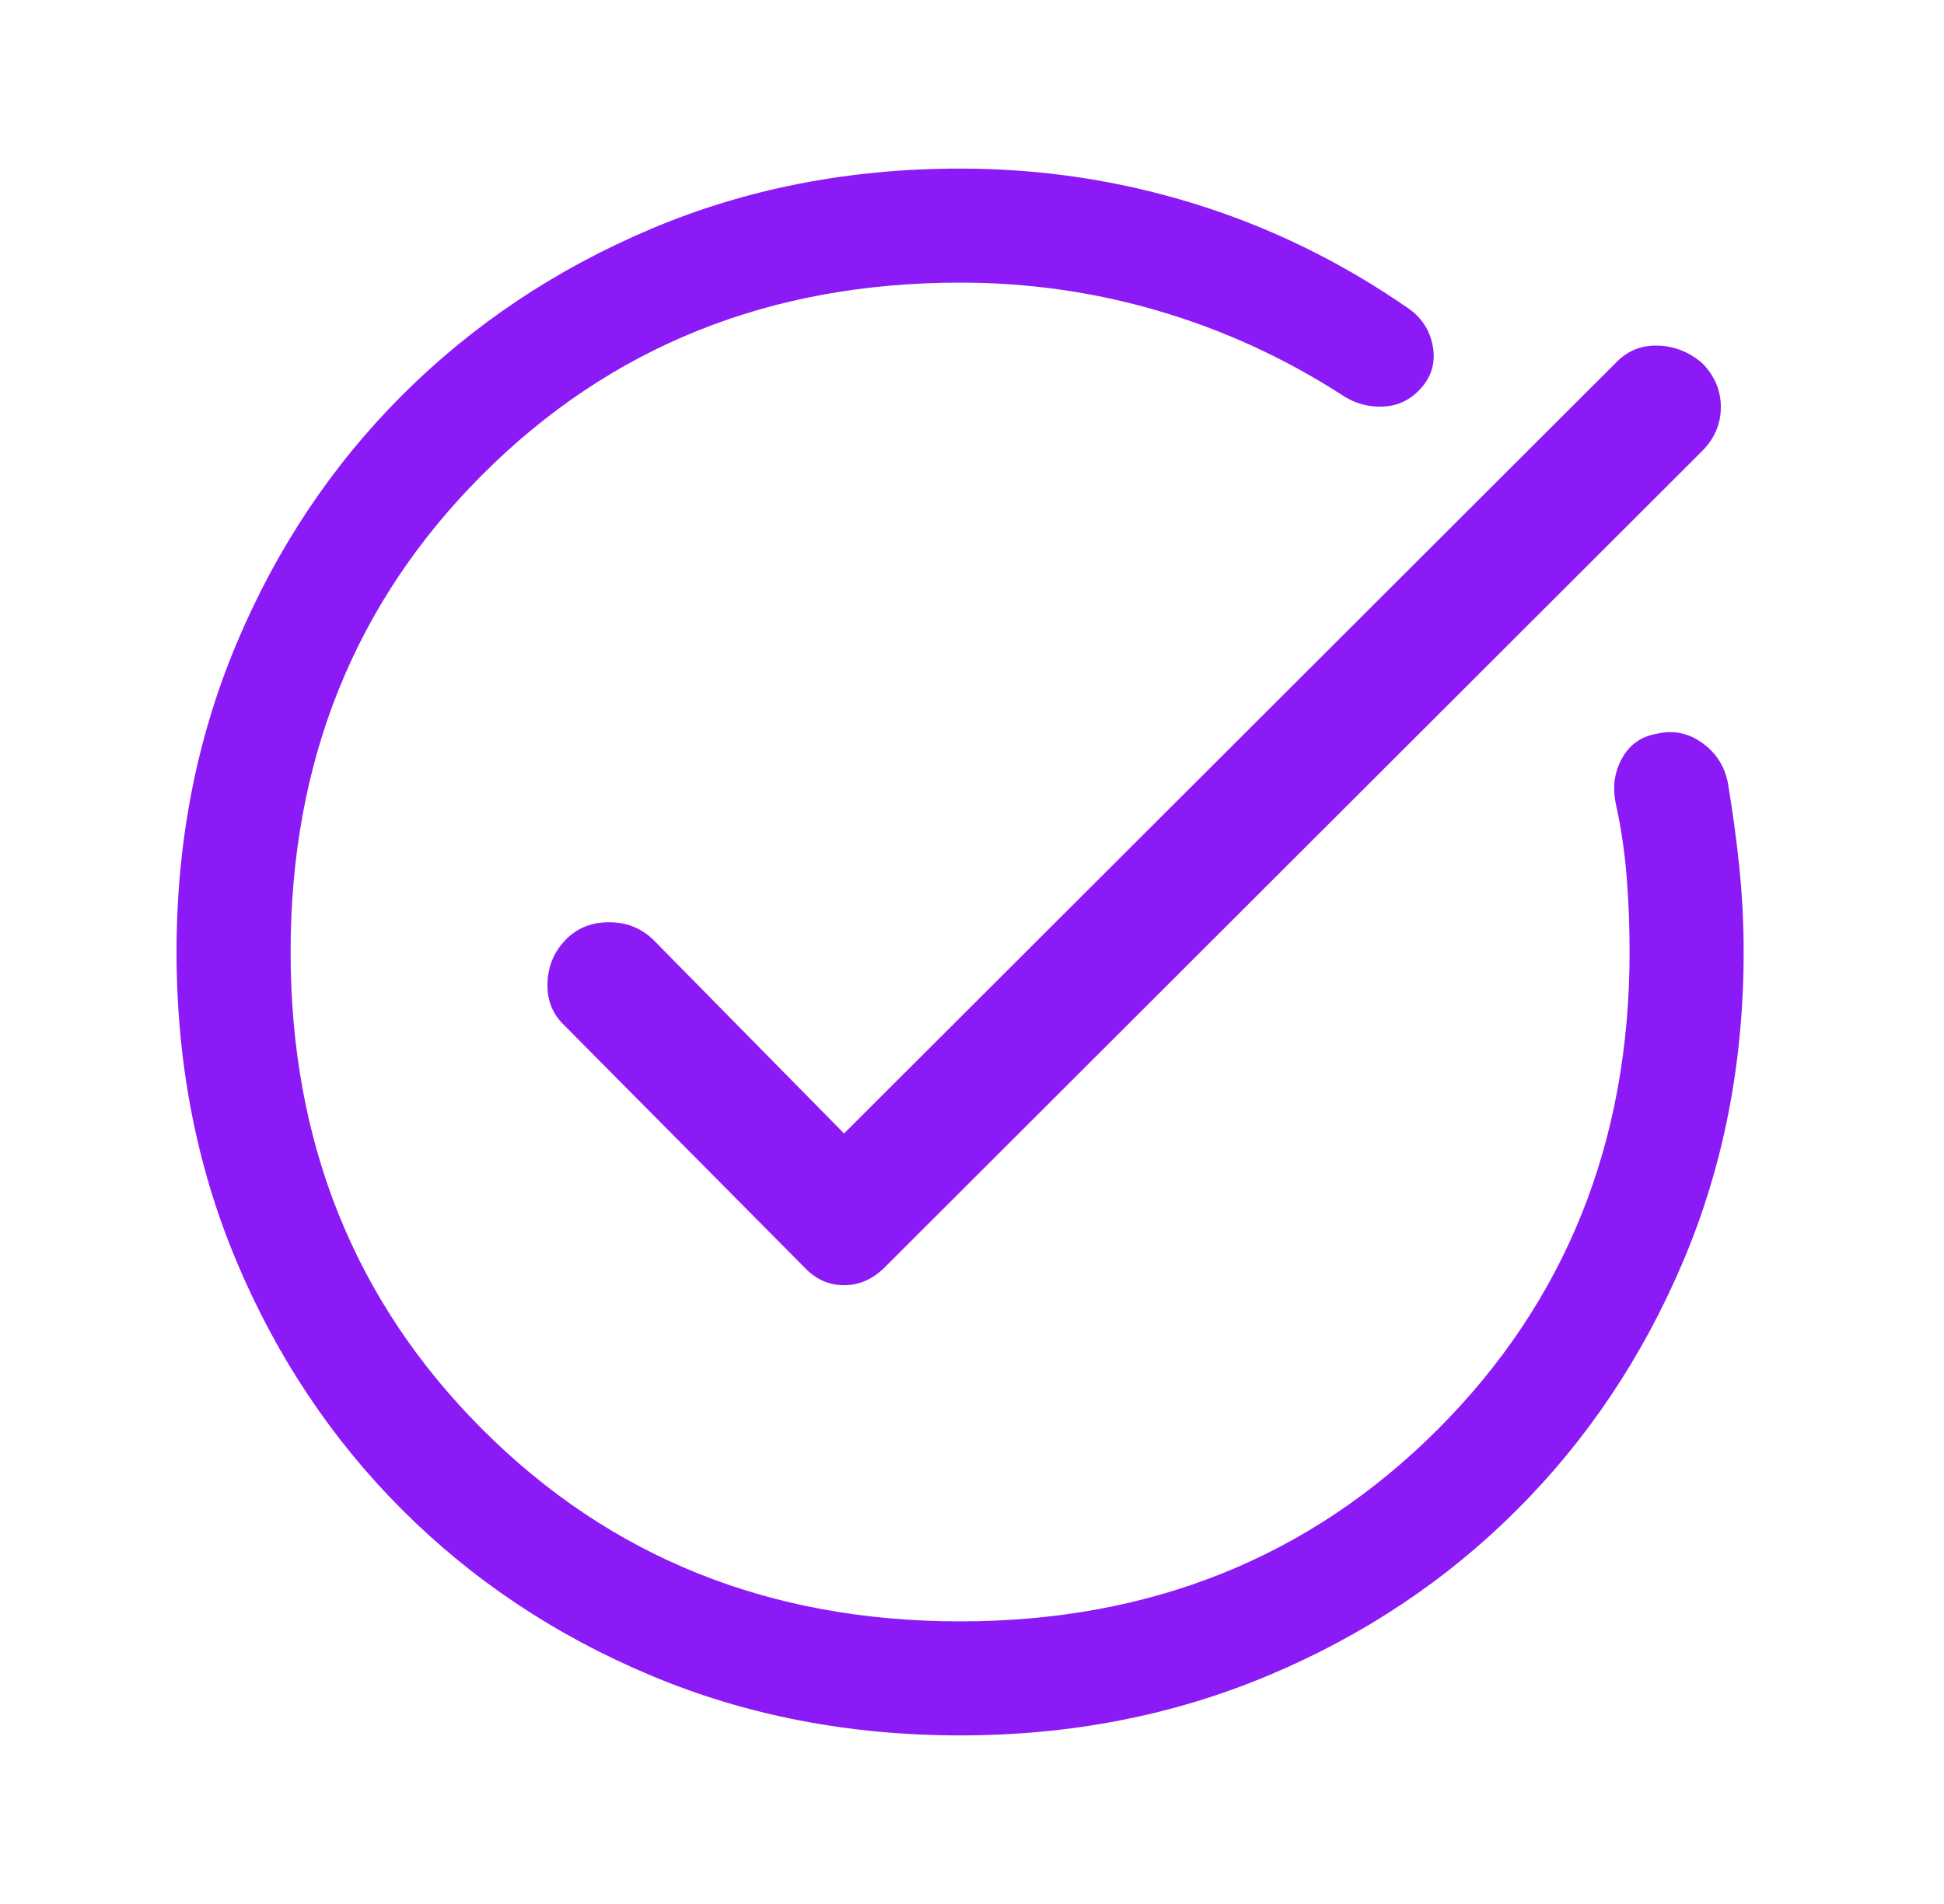 <svg width="49" height="48" viewBox="0 0 49 48" fill="none" xmlns="http://www.w3.org/2000/svg">
<path d="M24.2 43.75C21.4 43.75 18.8 43.246 16.4 42.237C14 41.229 11.912 39.837 10.137 38.062C8.362 36.288 6.971 34.2 5.962 31.8C4.954 29.4 4.45 26.8 4.45 24C4.45 21.217 4.954 18.625 5.962 16.225C6.971 13.825 8.362 11.738 10.137 9.963C11.912 8.188 14 6.792 16.4 5.775C18.8 4.758 21.4 4.25 24.2 4.25C26.233 4.25 28.204 4.546 30.112 5.138C32.02 5.729 33.816 6.608 35.5 7.775C35.833 8.008 36.037 8.321 36.112 8.713C36.187 9.104 36.1 9.45 35.85 9.75C35.583 10.067 35.254 10.233 34.862 10.25C34.471 10.267 34.108 10.158 33.775 9.925C32.341 9.008 30.816 8.312 29.2 7.838C27.583 7.362 25.916 7.125 24.2 7.125C19.4 7.125 15.387 8.738 12.162 11.963C8.937 15.188 7.325 19.2 7.325 24C7.325 28.8 8.937 32.812 12.162 36.038C15.387 39.263 19.4 40.875 24.2 40.875C29 40.875 33.012 39.263 36.237 36.038C39.462 32.812 41.075 28.8 41.075 24C41.075 23.35 41.05 22.712 41 22.087C40.95 21.462 40.858 20.85 40.725 20.25C40.641 19.833 40.696 19.454 40.887 19.113C41.079 18.771 41.366 18.567 41.75 18.5C42.166 18.4 42.55 18.475 42.9 18.725C43.25 18.975 43.466 19.308 43.55 19.725C43.666 20.408 43.762 21.108 43.837 21.825C43.912 22.542 43.95 23.267 43.95 24C43.95 26.8 43.441 29.4 42.425 31.8C41.408 34.2 40.012 36.288 38.237 38.062C36.462 39.837 34.375 41.229 31.975 42.237C29.575 43.246 26.983 43.75 24.2 43.75ZM21.275 28.575L40.725 9.15C41.008 8.85 41.358 8.704 41.775 8.713C42.191 8.721 42.566 8.867 42.9 9.15C43.216 9.467 43.375 9.838 43.375 10.262C43.375 10.688 43.216 11.058 42.9 11.375L22.3 31.95C22 32.25 21.658 32.4 21.275 32.4C20.891 32.4 20.558 32.25 20.275 31.95L14.225 25.85C13.925 25.567 13.783 25.208 13.8 24.775C13.816 24.342 13.975 23.975 14.275 23.675C14.558 23.392 14.916 23.25 15.35 23.25C15.783 23.25 16.15 23.392 16.45 23.675L21.275 28.575Z" fill="#8C1AF6"/>
</svg>
